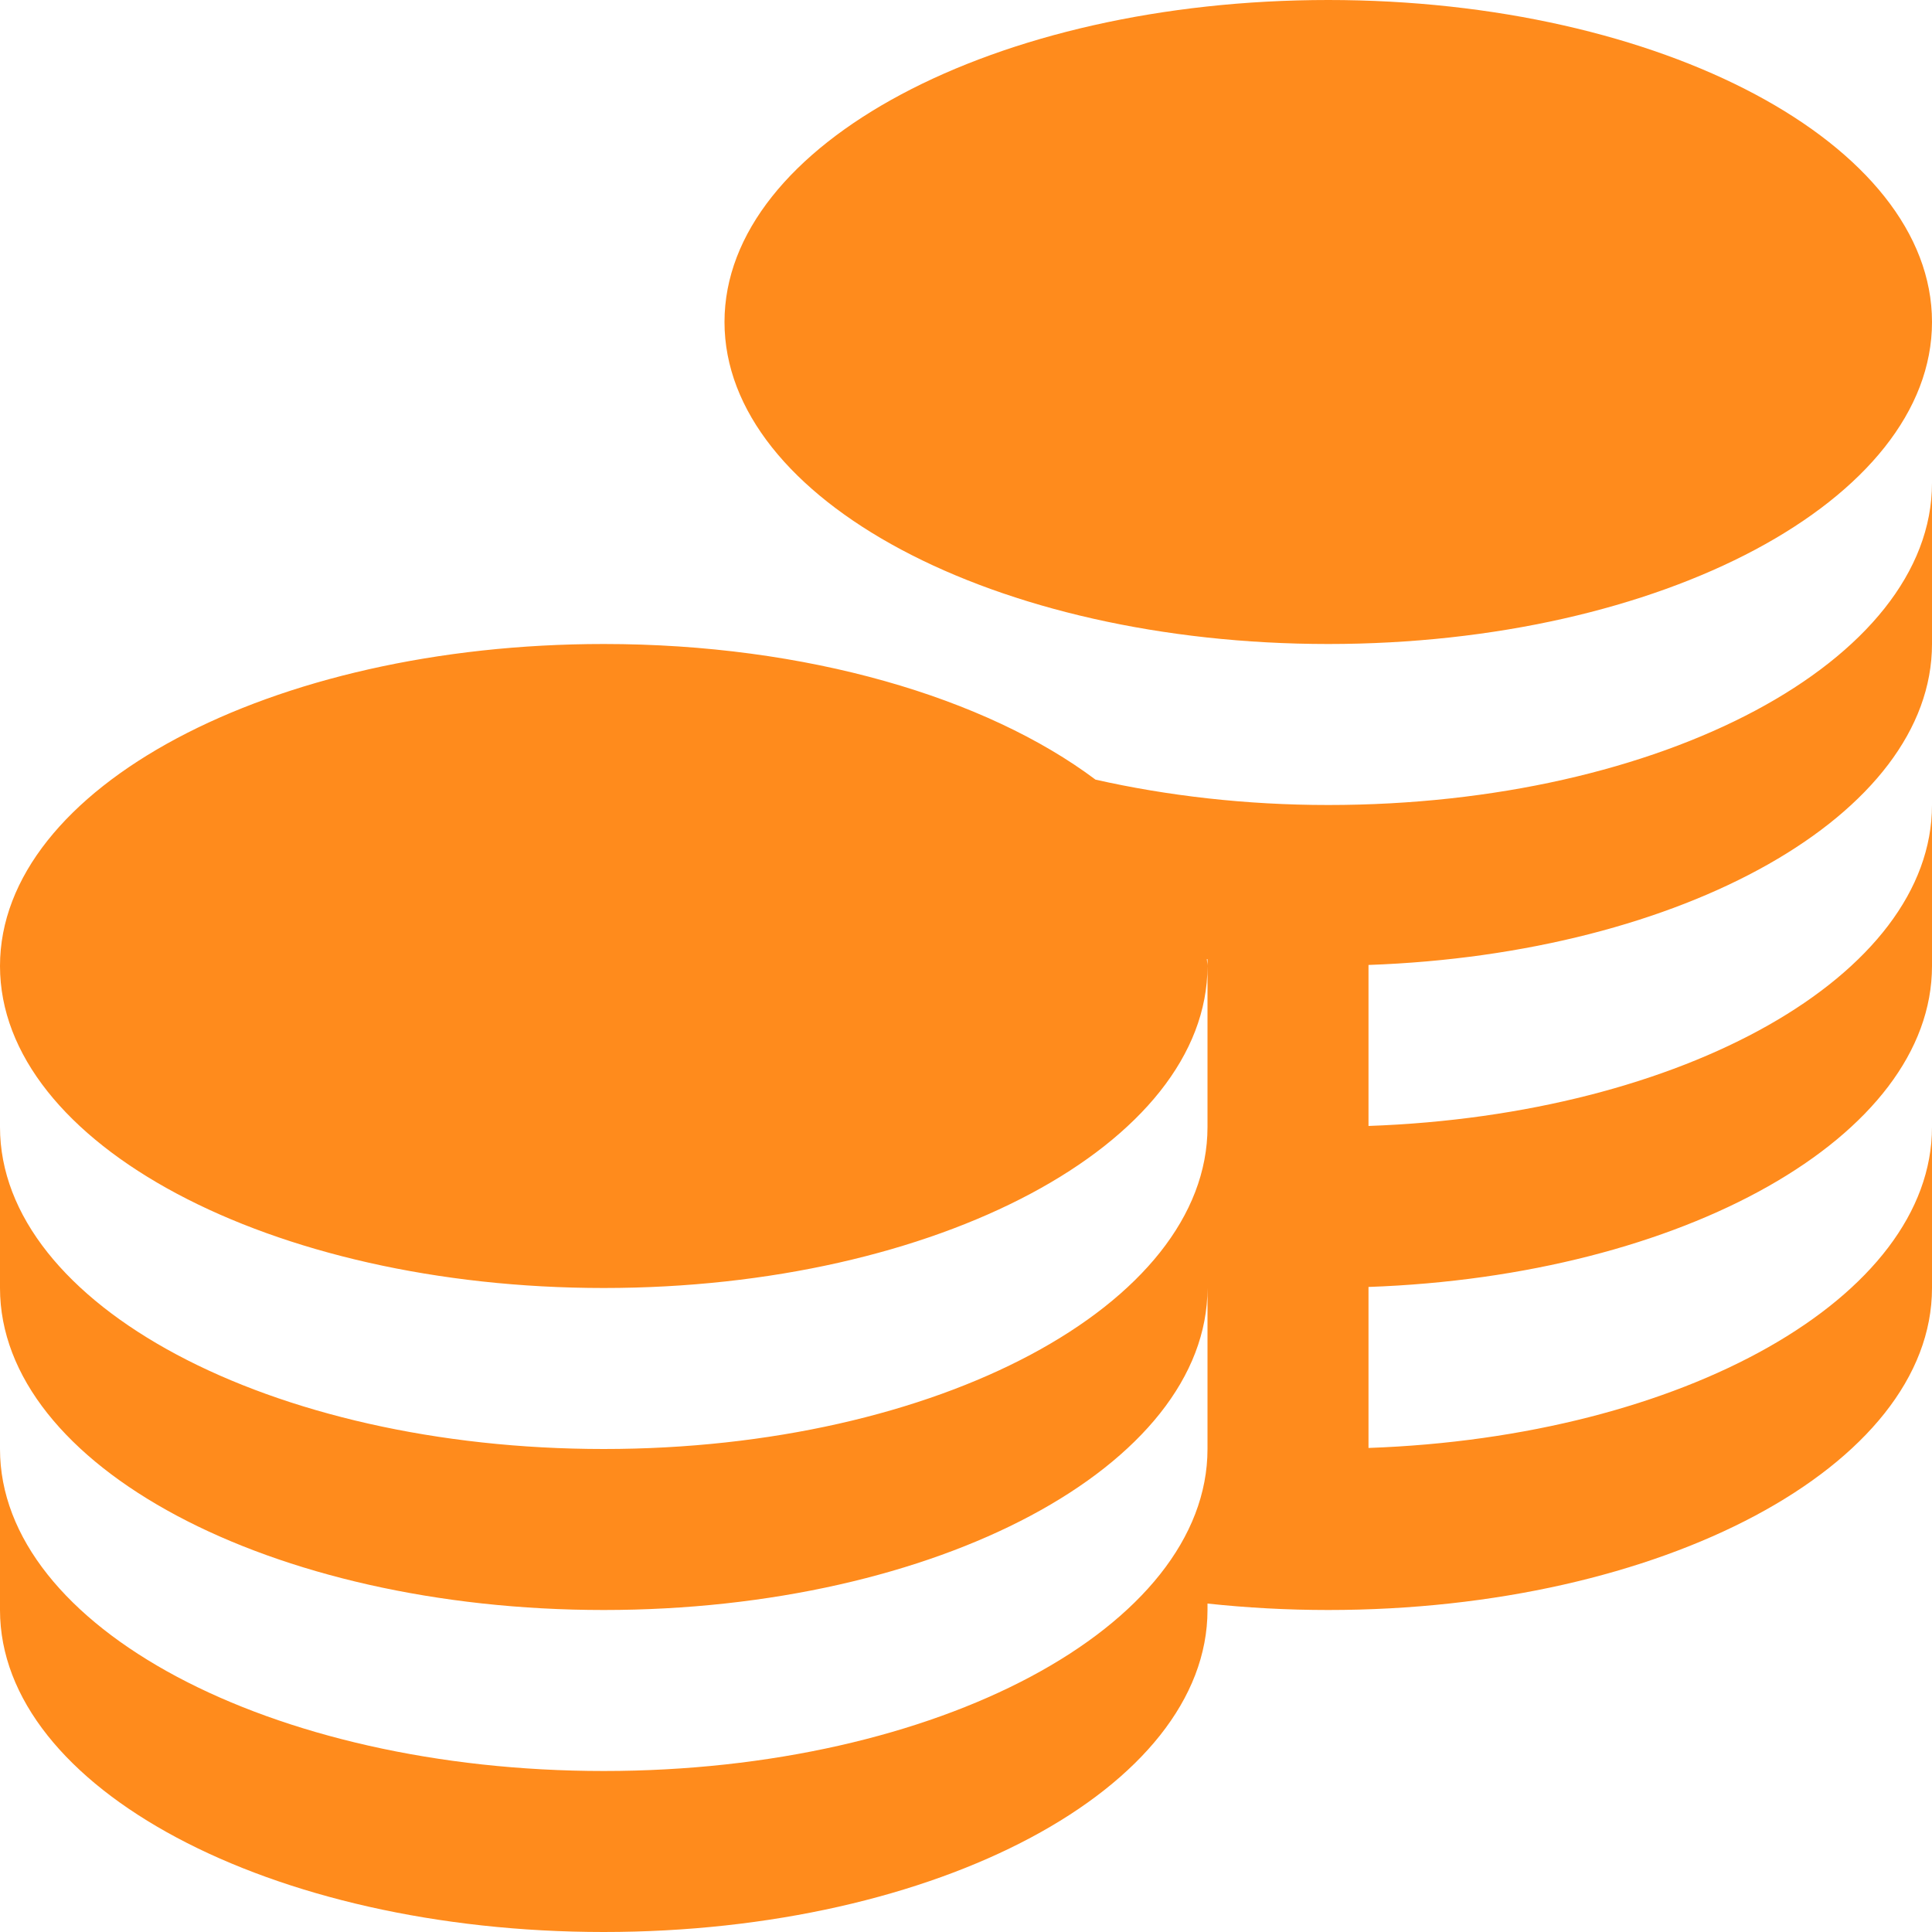 <svg xmlns="http://www.w3.org/2000/svg" xmlns:xlink="http://www.w3.org/1999/xlink" width="512" height="512" x="0" y="0" viewBox="0 0 24 24" style="enable-background:new 0 0 512 512" xml:space="preserve" class=""><g><path d="M9 4c0-2.209 3.358-4 7.5-4S24 1.791 24 4s-3.358 4-7.5 4S9 6.209 9 4Zm7.5 6c-1.027 0-2.001-.115-2.891-.315C12.25 8.666 10.023 8 7.5 8 3.358 8 0 9.791 0 12s3.358 4 7.5 4 7.5-1.791 7.5-4c0-.029-.007-.057-.008-.086H15V14c0 2.209-3.358 4-7.5 4S0 16.209 0 14v2c0 2.209 3.358 4 7.5 4s7.5-1.791 7.5-4v2c0 2.209-3.358 4-7.5 4S0 20.209 0 18v2c0 2.209 3.358 4 7.5 4s7.5-1.791 7.5-4v-.08c.485.052.986.08 1.5.08 4.142 0 7.5-1.791 7.5-4v-2c0 2.119-3.092 3.849-7 3.987v-2c3.908-.138 7-1.867 7-3.987v-2c0 2.119-3.092 3.849-7 3.987v-2c3.908-.138 7-1.867 7-3.987V6c0 2.209-3.358 4-7.5 4Z" fill="#ff8b1c" opacity="1" data-original="#000000"></path></g></svg>